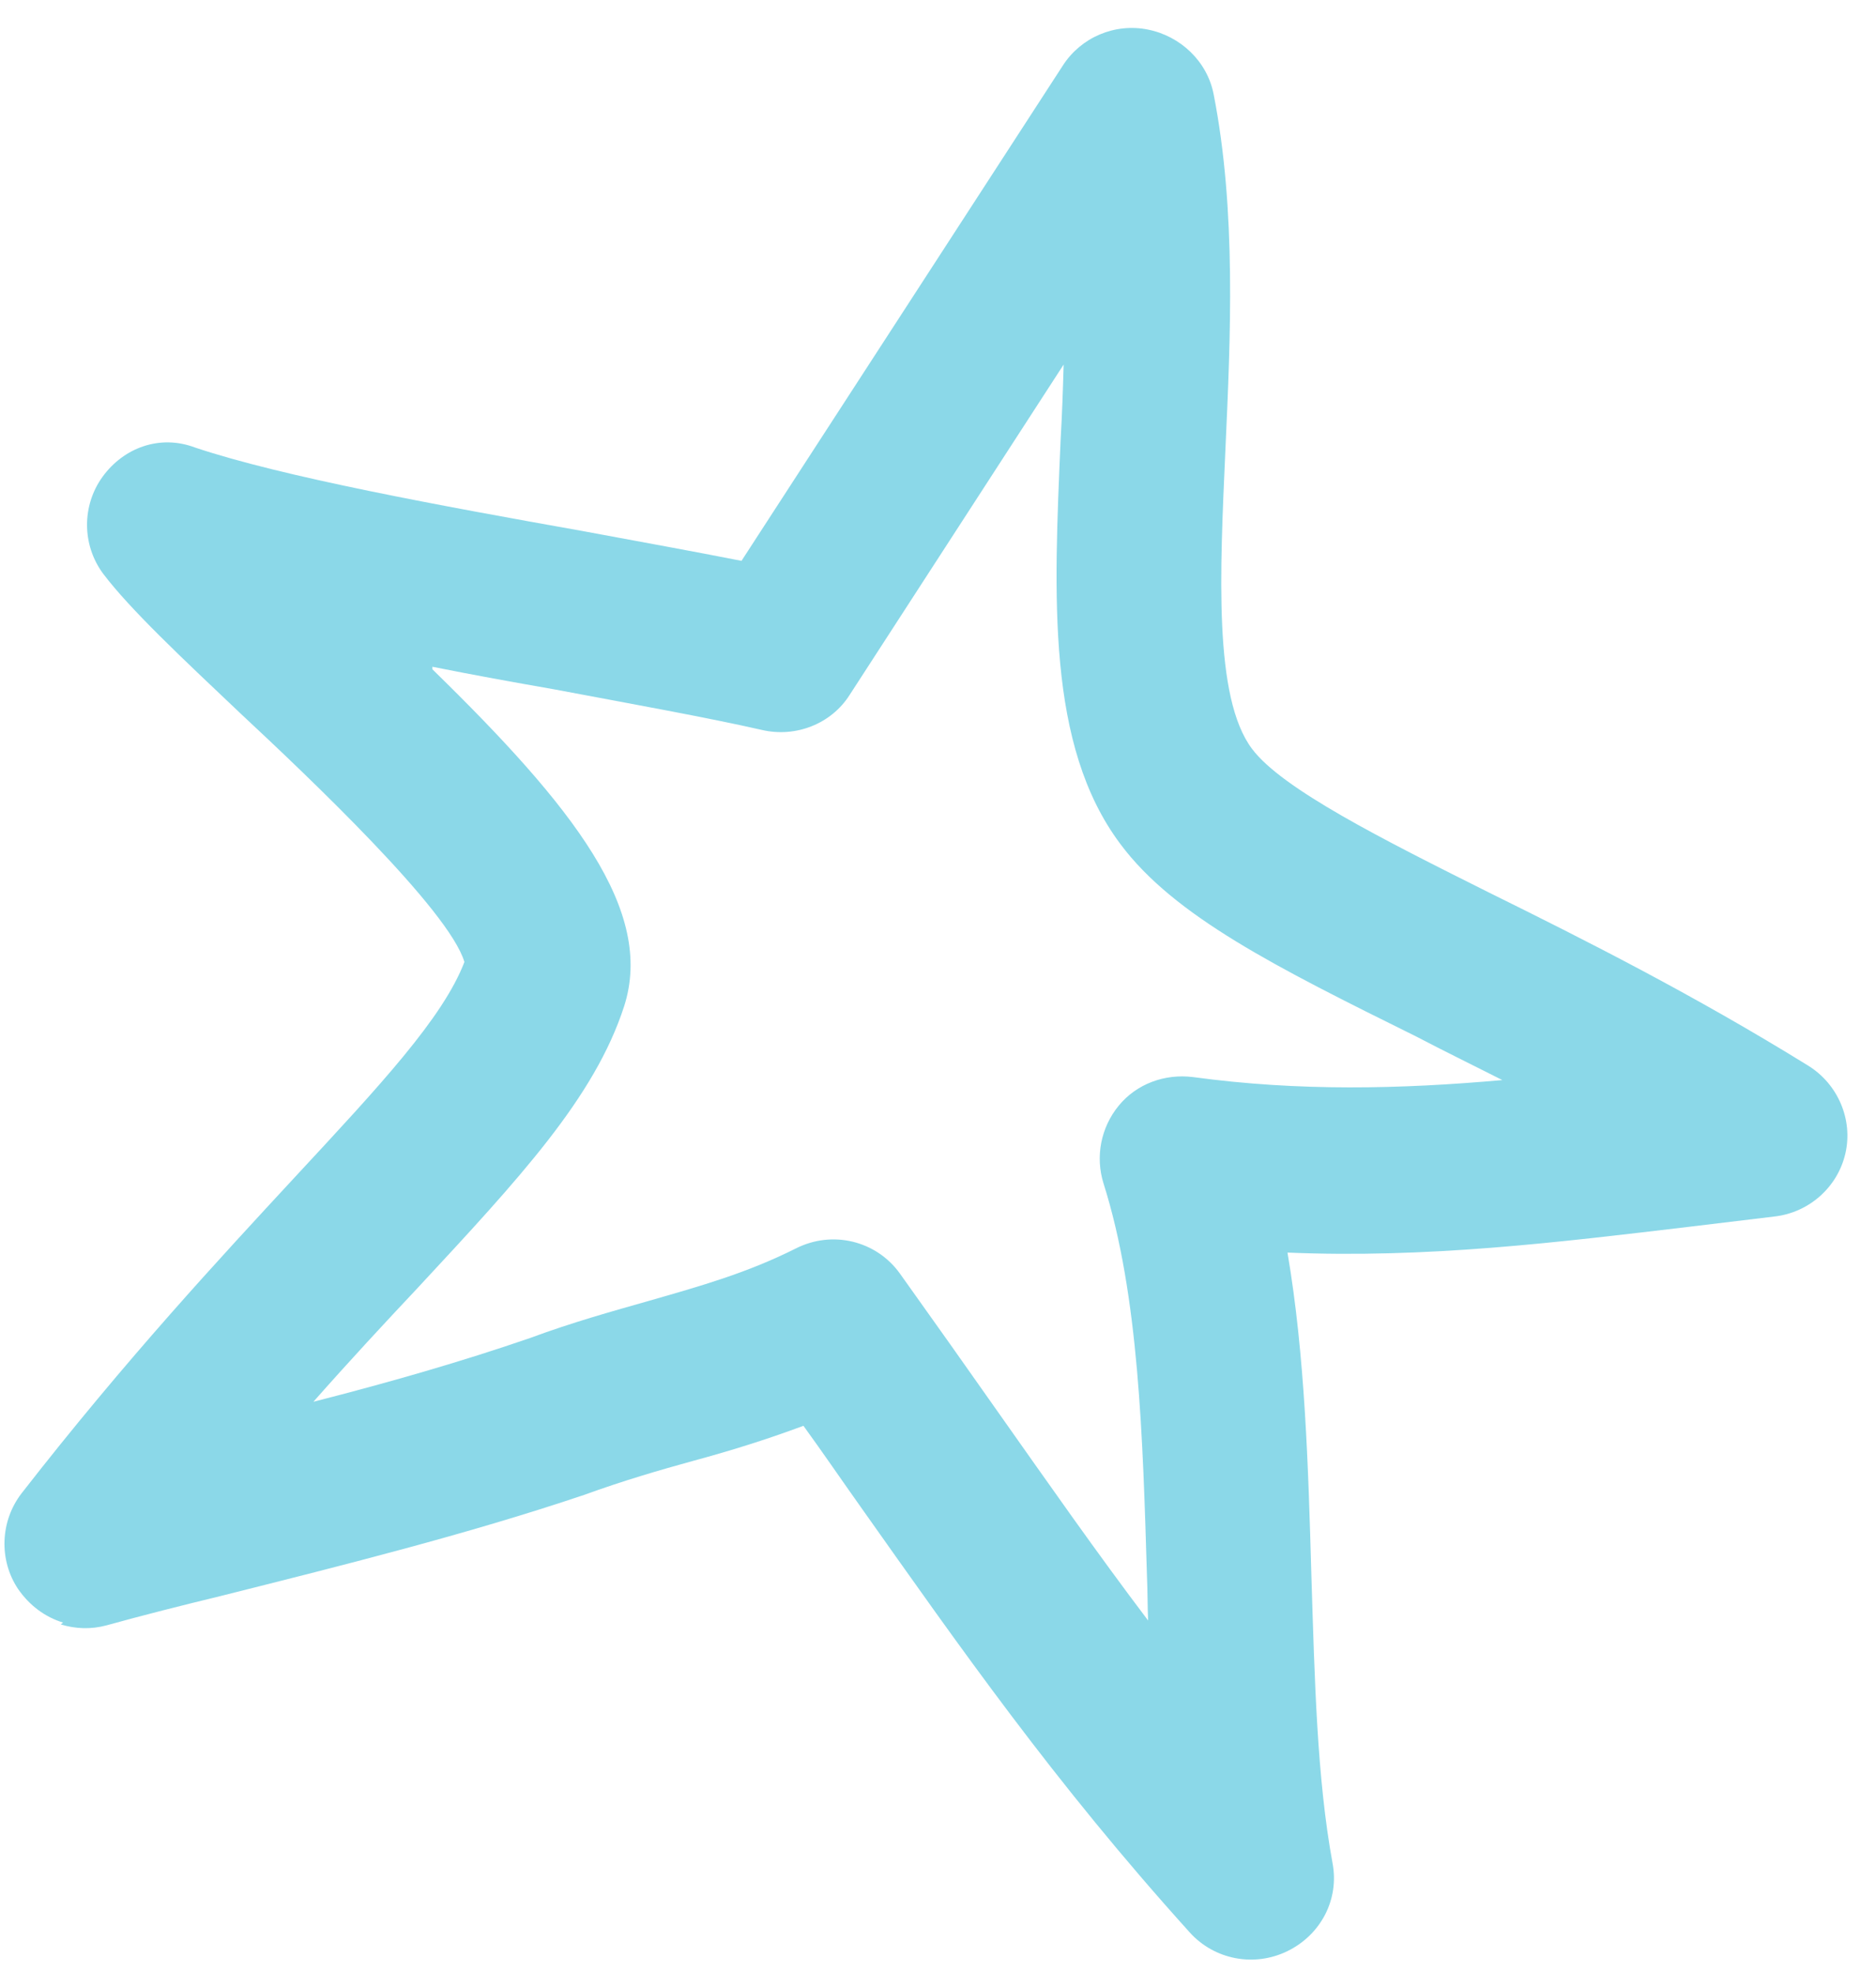<?xml version="1.0" encoding="UTF-8"?> <svg xmlns="http://www.w3.org/2000/svg" width="58" height="61" viewBox="0 0 58 61" fill="none"><path d="M1.95 50.16C1.389 49.988 0.912 49.63 0.561 49.125C-0.043 48.224 0.006 47.02 0.668 46.163C3.917 41.991 6.816 38.877 9.127 36.379C11.751 33.552 13.694 31.47 14.358 29.739C13.888 28.138 9.55 24.028 7.435 22.055C5.617 20.333 4.023 18.838 3.188 17.734C2.528 16.843 2.528 15.624 3.173 14.736C3.819 13.847 4.935 13.42 6.034 13.836C8.741 14.744 13.663 15.642 18.01 16.416C19.775 16.744 21.467 17.05 22.925 17.338L32.865 2.018C33.423 1.155 34.466 0.706 35.495 0.915C36.499 1.117 37.326 1.9 37.522 2.914C38.229 6.522 38.043 10.439 37.885 13.915C37.718 17.68 37.515 21.566 38.709 23.15C39.636 24.388 42.755 25.952 46.037 27.593C49 29.057 52.348 30.744 55.911 32.948C56.828 33.52 57.292 34.616 57.054 35.656C56.816 36.696 55.934 37.486 54.858 37.607L52.312 37.914C48.135 38.411 44.12 38.904 39.805 38.722C40.348 41.909 40.447 45.331 40.543 48.673C40.644 51.91 40.717 54.98 41.197 57.591C41.412 58.717 40.837 59.812 39.803 60.317C38.769 60.822 37.538 60.578 36.782 59.737C32.583 55.086 29.694 50.942 26.606 46.579C26.028 45.766 25.458 44.929 24.84 44.077C23.667 44.513 22.548 44.859 21.444 45.157C20.396 45.446 19.285 45.768 18.056 46.214C14.43 47.435 10.564 48.398 6.81 49.342C5.602 49.635 4.417 49.934 3.281 50.249C2.817 50.372 2.342 50.359 1.879 50.217L1.95 50.16ZM13.37 20.692C17.72 24.939 20.254 28.152 19.293 31.117C18.376 33.937 16.073 36.412 12.892 39.837C11.905 40.886 10.831 42.041 9.689 43.334C12.002 42.744 14.281 42.09 16.397 41.36C17.689 40.881 18.913 40.541 20.081 40.209C21.688 39.747 23.087 39.354 24.598 38.598C25.735 38.018 27.098 38.356 27.825 39.374C28.888 40.865 29.875 42.254 30.821 43.603C32.42 45.868 33.902 47.991 35.496 50.096C35.476 49.639 35.481 49.19 35.461 48.733C35.331 44.454 35.215 40.046 34.117 36.583C33.861 35.763 34.031 34.861 34.585 34.183C35.139 33.505 36.009 33.188 36.882 33.296C40.157 33.742 43.297 33.67 46.448 33.389C45.525 32.921 44.644 32.493 43.794 32.047C39.443 29.893 36.299 28.322 34.637 26.09C32.349 23.032 32.582 18.439 32.792 13.575C32.836 12.82 32.864 12.034 32.884 11.271L26.265 21.487C25.701 22.374 24.608 22.808 23.563 22.567C21.869 22.181 19.57 21.769 17.1 21.304C15.886 21.092 14.623 20.864 13.367 20.612L13.37 20.692Z" fill="#8BD8E8"></path></svg> 